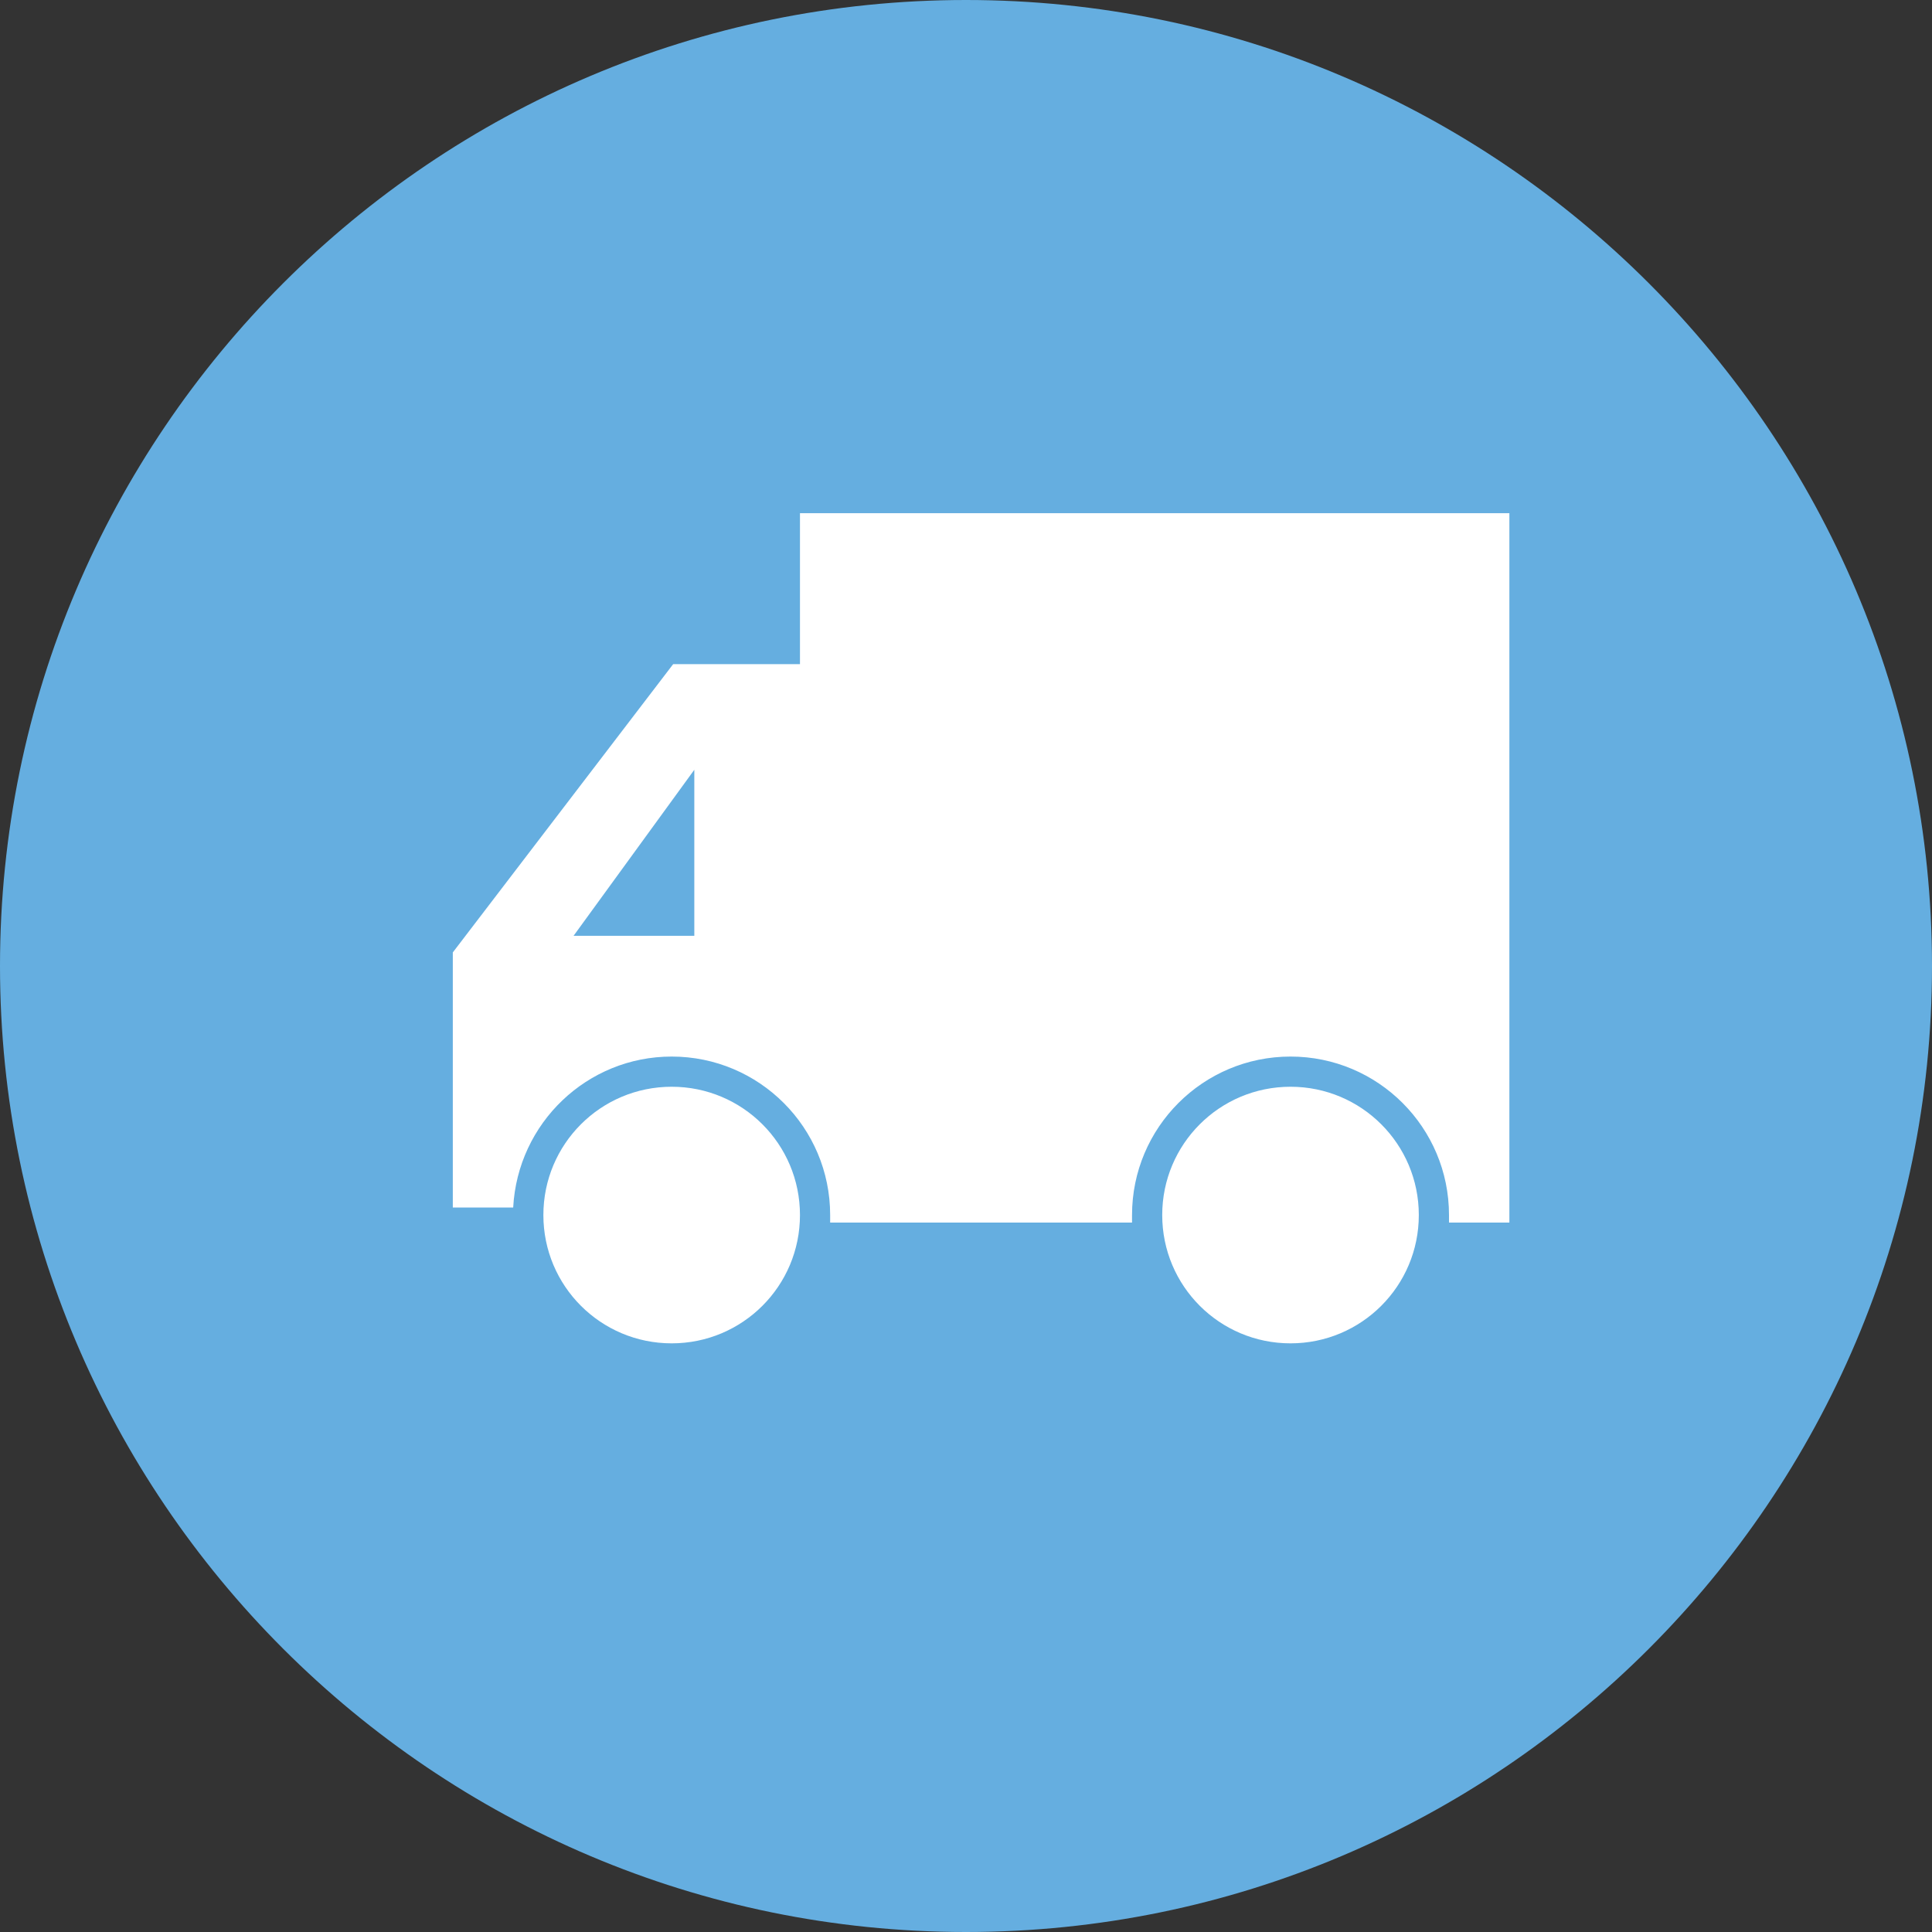 <svg xmlns="http://www.w3.org/2000/svg" viewBox="0 0 128 128"><rect x="0" y="0" width="128" height="128" fill="#333333" stroke="none"/><path d="M64 128c35.3 0 64-28.7 64-64S99.3 0 64 0 0 28.7 0 64s28.7 64 64 64z" fill="#65aee0"/><path d="M75 81H55v-.5C55 74.7 50.3 70 44.5 70c-5.6 0-10.2 4.4-10.5 10h-4V63.1L44.6 44H53V34h47v47h-4v-.5C96 74.7 91.3 70 85.5 70S75 74.7 75 80.5v.5zM38 62h8V51l-8 11zm47.5 27c4.7 0 8.5-3.8 8.5-8.5S90.2 72 85.5 72 77 75.8 77 80.5s3.8 8.5 8.5 8.5zm-41 0c4.7 0 8.5-3.8 8.5-8.5S49.2 72 44.5 72 36 75.8 36 80.5s3.8 8.5 8.5 8.5z" fill="#fff"/></svg>